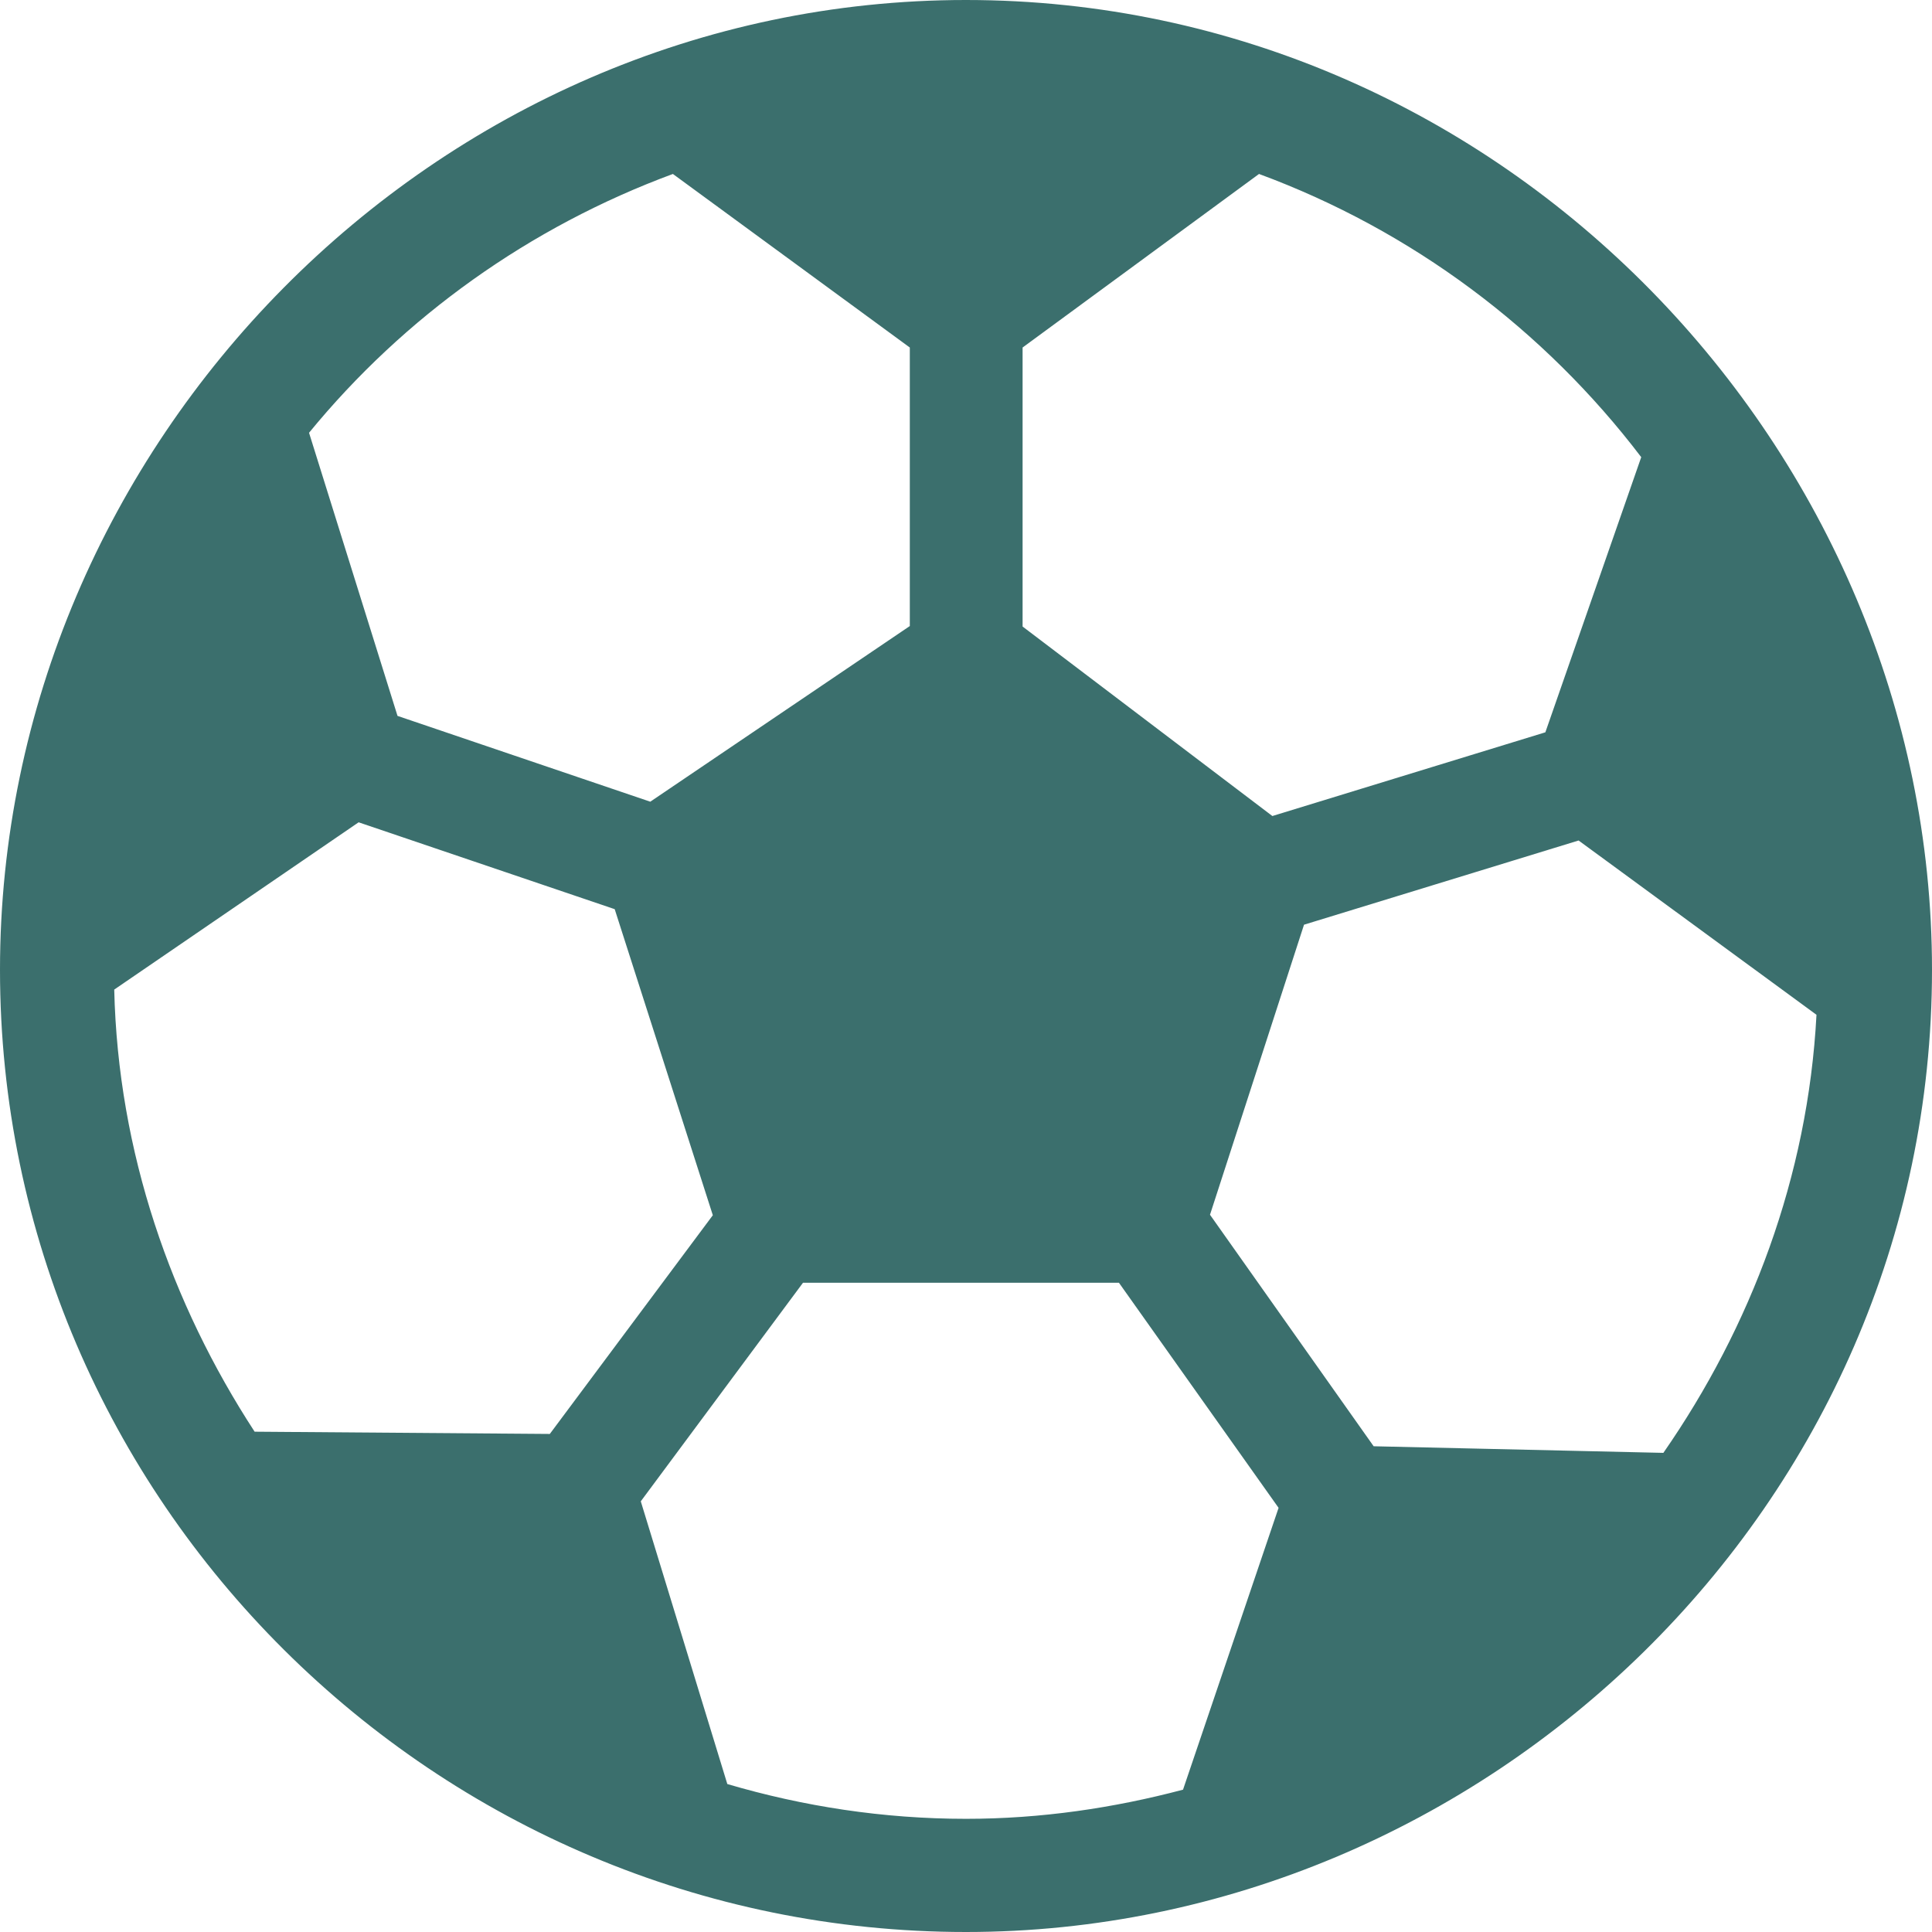 <svg width="24" height="24" viewBox="0 0 24 24" fill="none" xmlns="http://www.w3.org/2000/svg">
<g clip-path="url(#clip0_10683_93053)">
<path d="M12 0C5.401 0 0 5.513 0 12.047C0 18.638 5.409 24 12 24C18.447 24 24 18.708 24 12.047C24 5.593 18.675 0 12 0ZM12.703 4.317L15.64 2.161C17.541 2.863 19.182 4.094 20.388 5.679L19.197 9.097L15.806 10.137L12.703 7.783V4.317ZM8.359 2.161L11.302 4.317V7.777L8.078 9.959L4.938 8.893L3.839 5.376C5.02 3.934 6.579 2.819 8.359 2.161ZM3.163 17.785C2.128 16.197 1.466 14.315 1.419 12.293L4.455 10.215L7.636 11.294L8.855 15.096L6.83 17.813L3.163 17.785ZM14.696 22.232C13.834 22.46 12.933 22.594 12 22.594C10.97 22.594 9.976 22.439 9.035 22.162L7.96 18.65L9.975 15.935H13.9L15.883 18.731L14.696 22.232ZM17.064 17.966L15.031 15.09L16.199 11.487L19.61 10.441L22.565 12.606C22.459 14.62 21.747 16.487 20.663 18.048L17.064 17.966Z" fill="#3B6F6D"/>
</g>
<defs>
<clipPath id="clip0_10683_93053">
<rect width="24" height="24" fill="white"/>
</clipPath>
</defs>
</svg>
